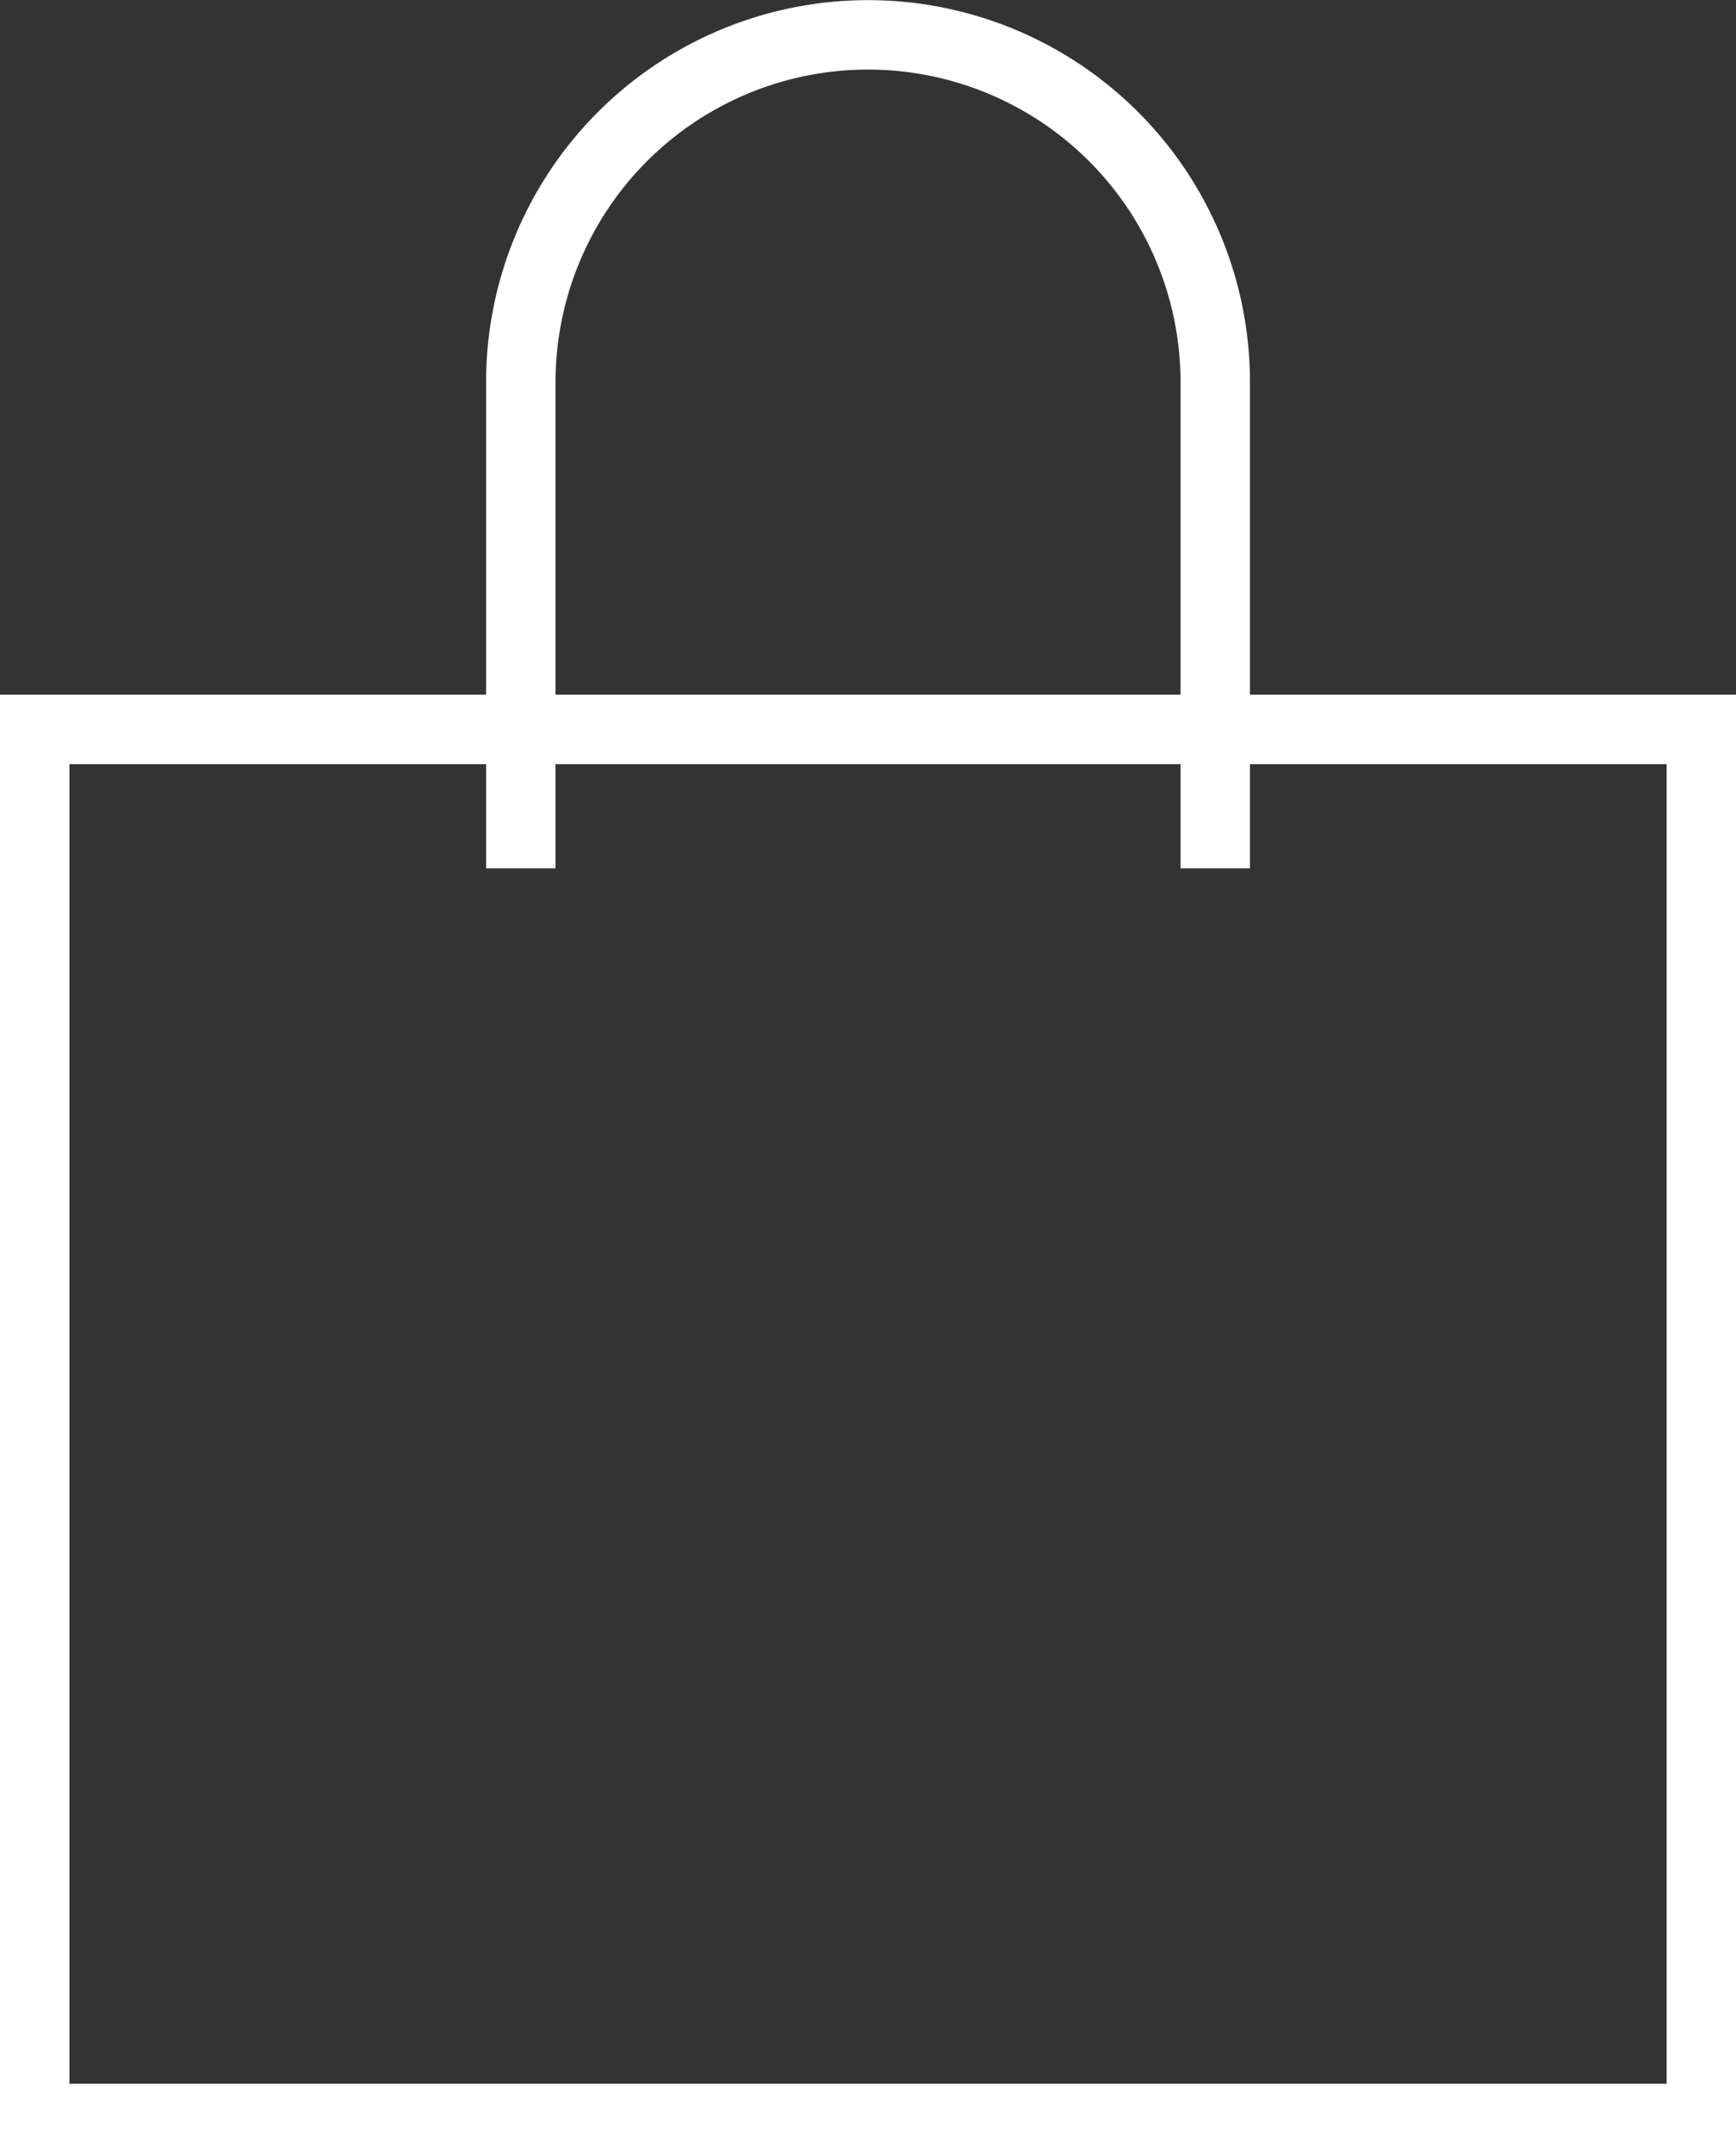 <svg xmlns="http://www.w3.org/2000/svg" width="24.999" height="31"><rect width="100%" height="100%" fill="#333333" stroke="none"/><path d="M0 31.002v-21h7v-4.5a5.5 5.5 0 0111 0v4.5h7v21zm1-1h23v-19h-6v1.5h-1v-1.5H8v1.5H7v-1.5H1zm16-20v-4.5a4.5 4.5 0 00-9 0v4.5z" fill="#fff"/></svg>